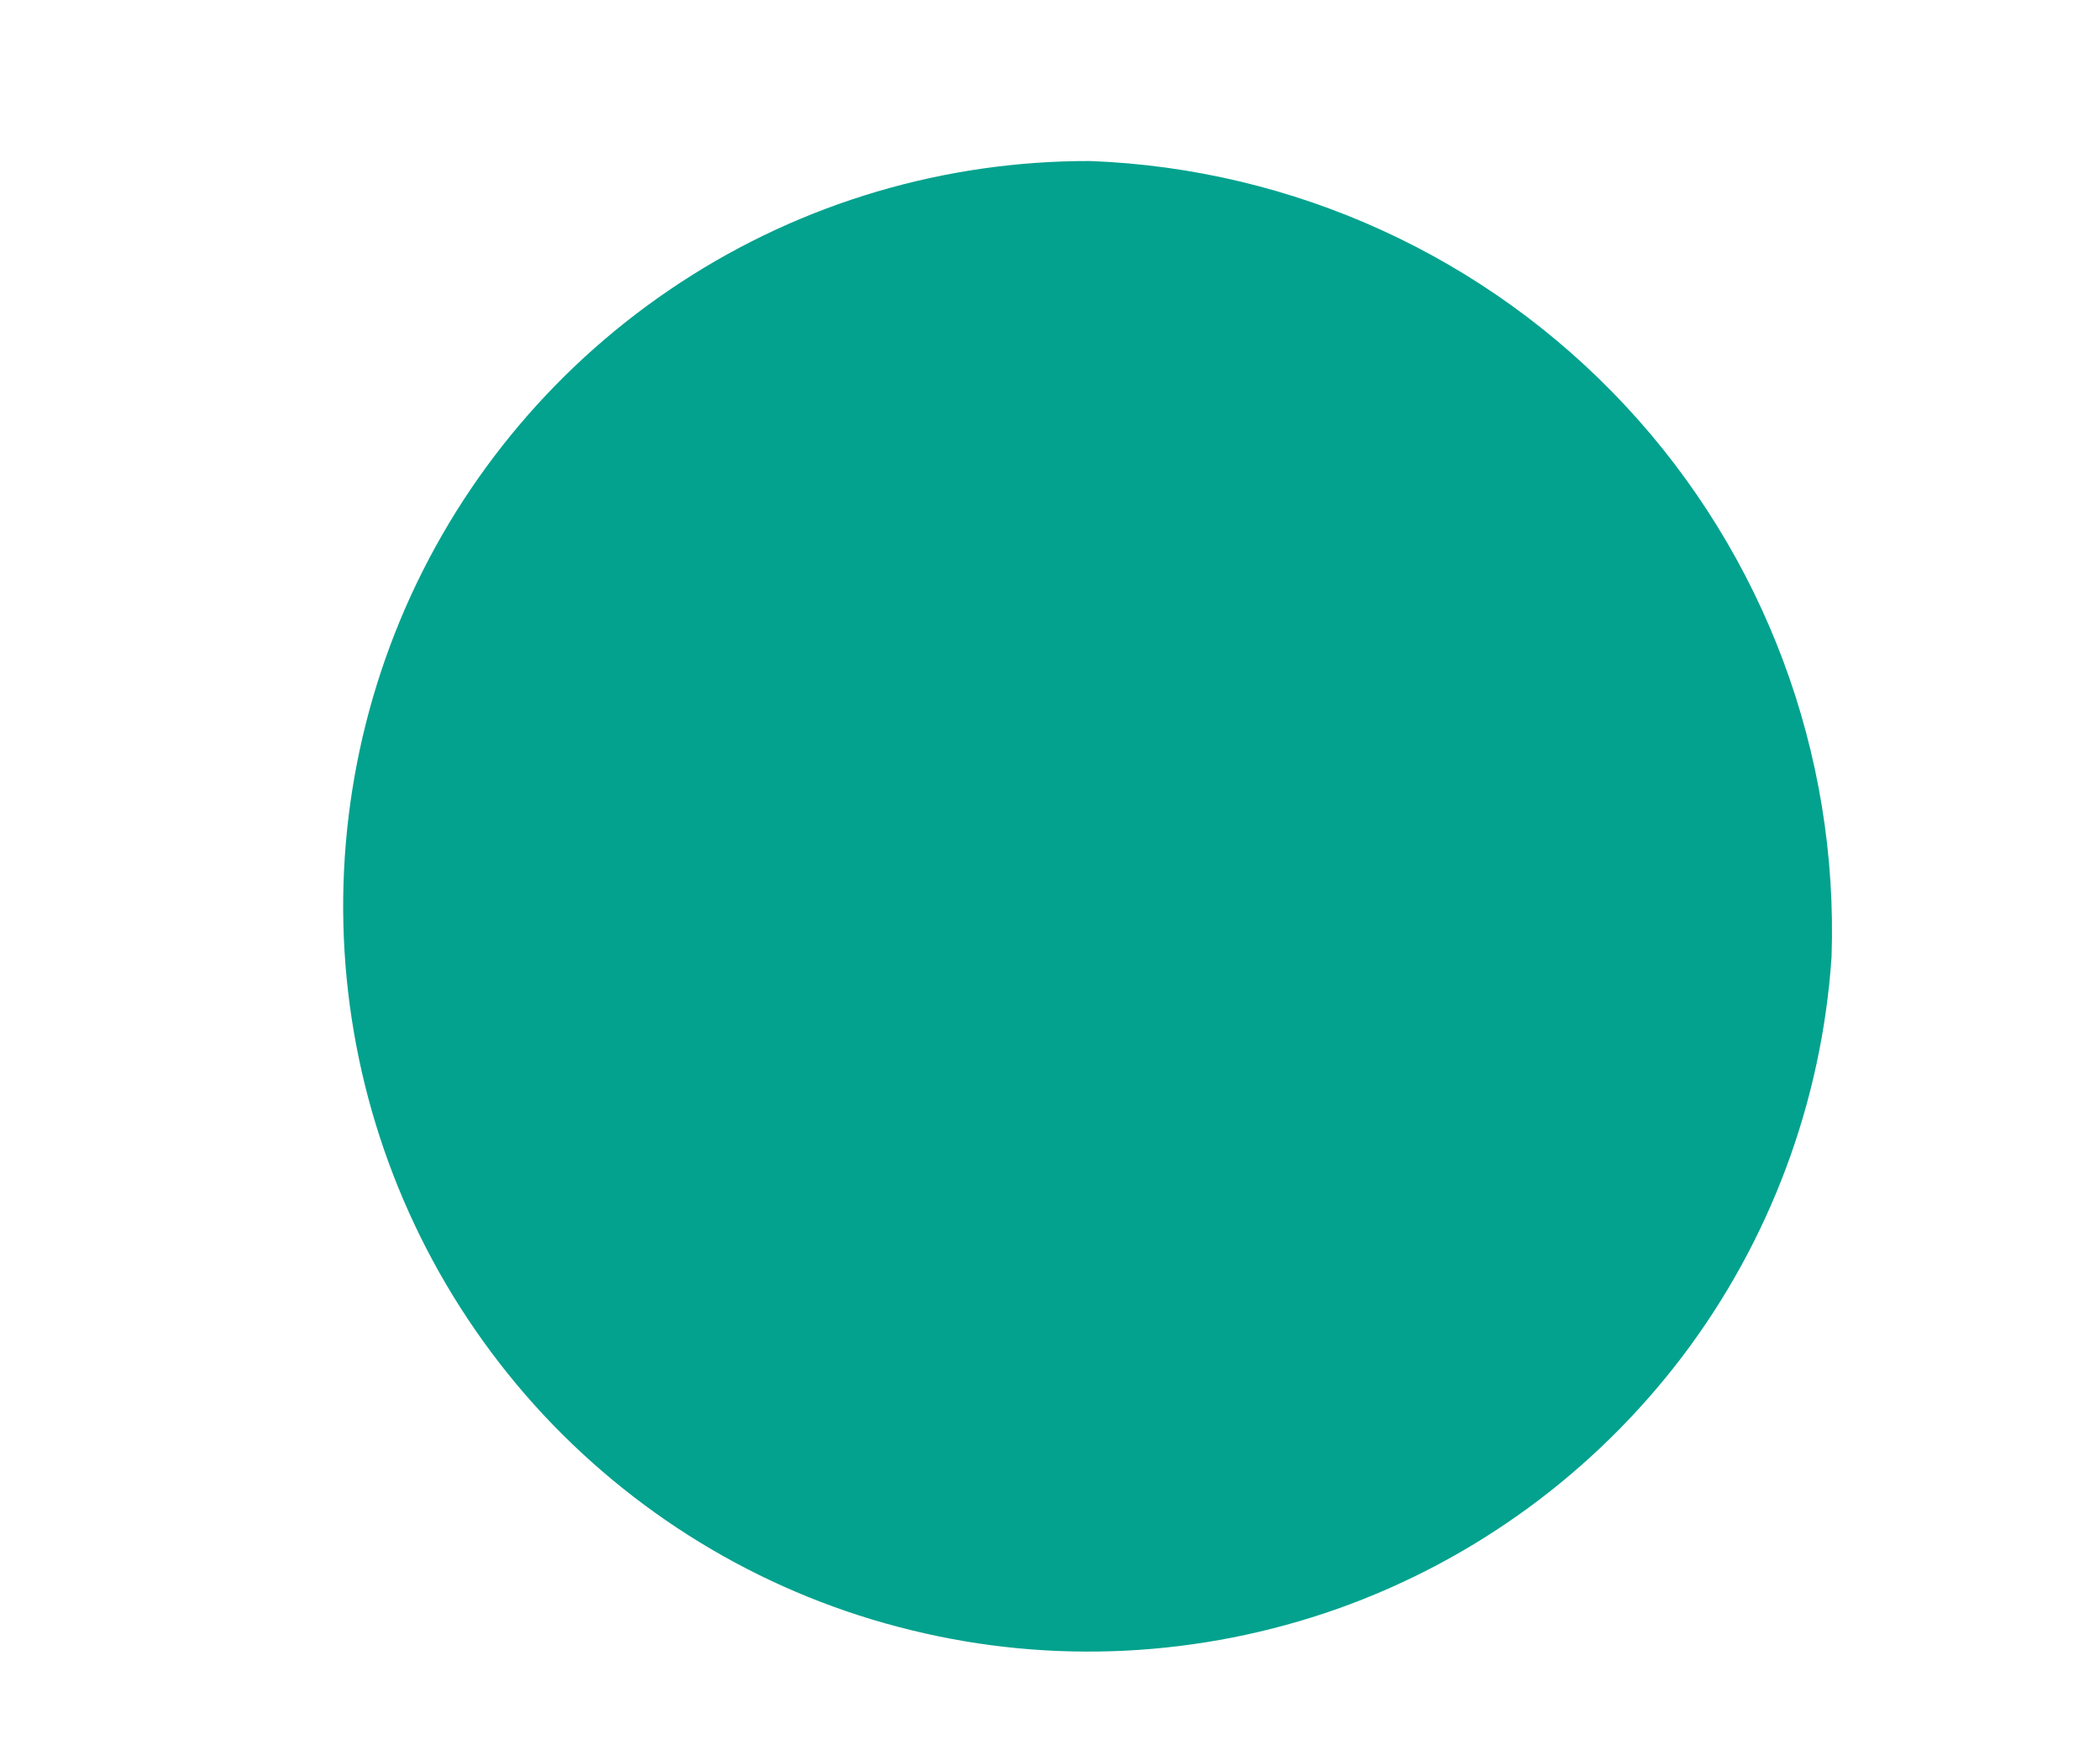 <svg width="6" height="5" viewBox="0 0 6 5" fill="none" xmlns="http://www.w3.org/2000/svg">
<path d="M5.233 2.734C5.205 3.148 5.057 3.545 4.806 3.876C4.555 4.206 4.213 4.457 3.821 4.596C3.43 4.734 3.007 4.756 2.604 4.657C2.2 4.559 1.835 4.344 1.552 4.041C1.269 3.737 1.081 3.357 1.011 2.948C0.941 2.539 0.992 2.118 1.158 1.737C1.324 1.357 1.598 1.033 1.946 0.806C2.293 0.579 2.7 0.459 3.115 0.46C3.697 0.482 4.247 0.733 4.644 1.159C5.041 1.585 5.253 2.152 5.233 2.734Z" fill="#02A28E"/>
</svg>
